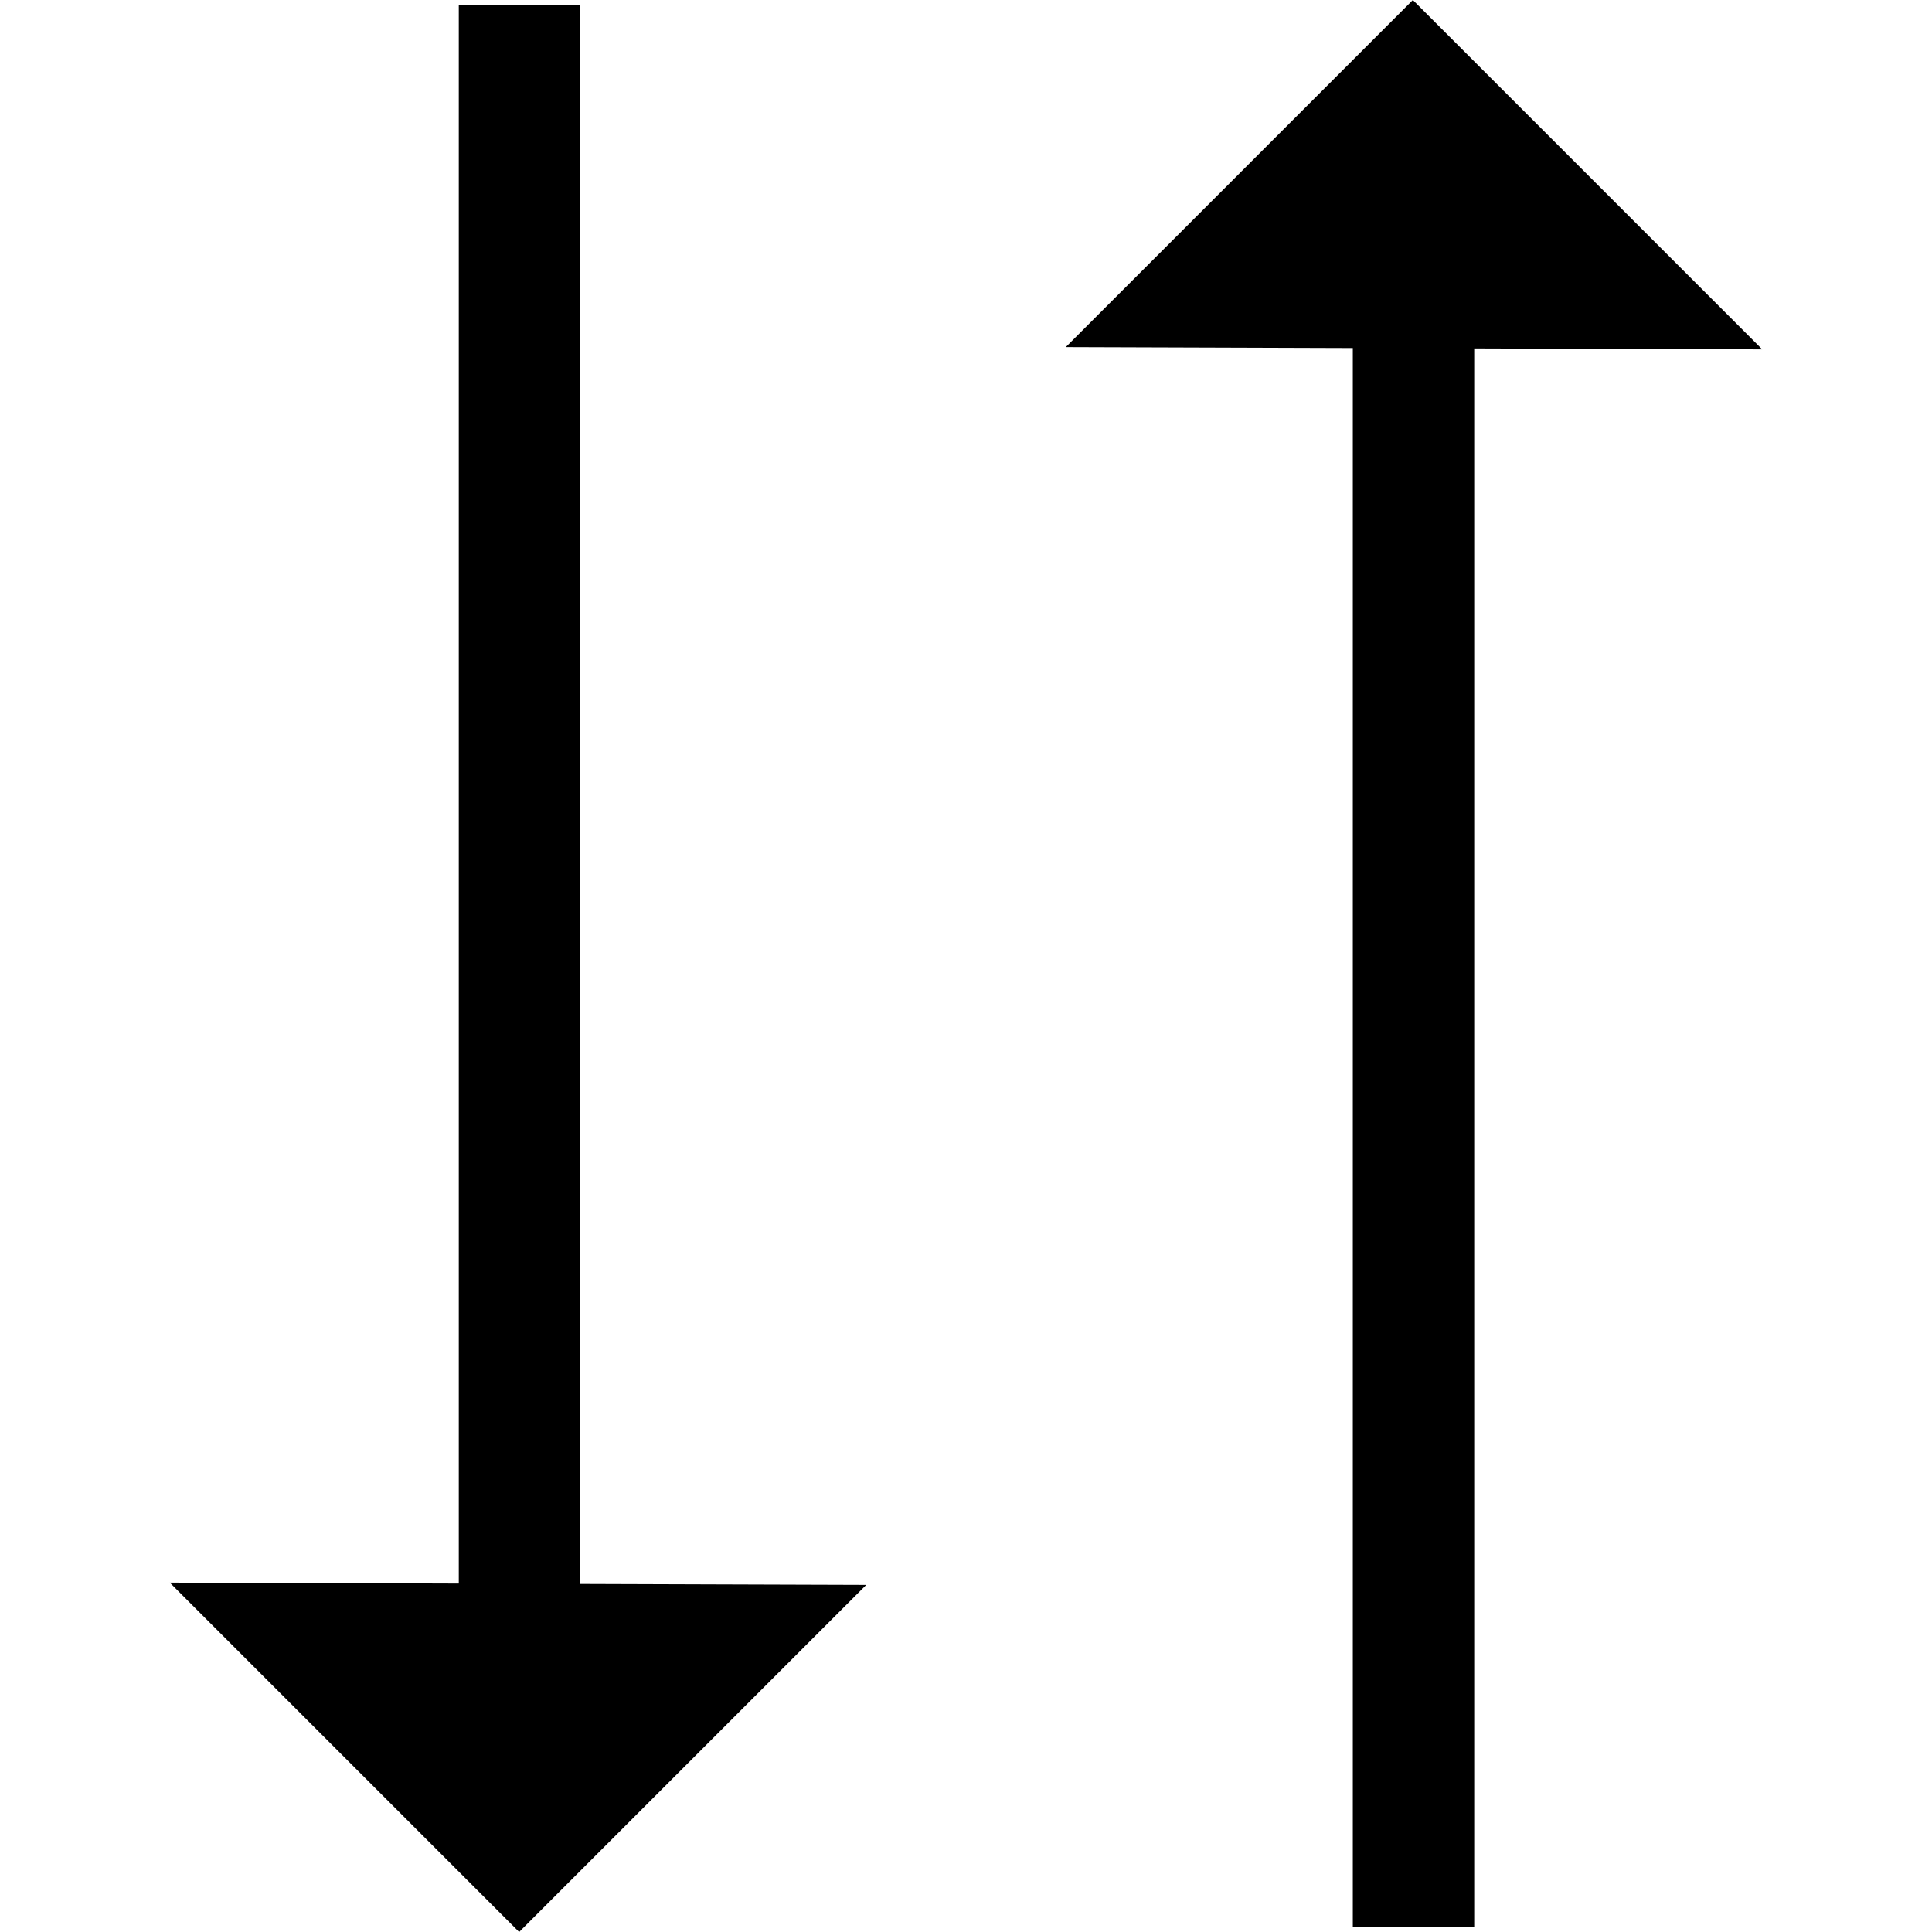<?xml version="1.0" encoding="iso-8859-1"?>
<!-- Uploaded to: SVG Repo, www.svgrepo.com, Generator: SVG Repo Mixer Tools -->
<svg fill="#000000" height="800px" width="800px" version="1.1" id="Layer_1" xmlns="http://www.w3.org/2000/svg" xmlns:xlink="http://www.w3.org/1999/xlink" 
	 viewBox="0 0 477.427 477.427" xml:space="preserve">
<g>
	<polygon points="143.372,1.213 113.372,1.213 113.372,391.327 41.958,391.095 128.289,477.427 214.06,391.655 143.372,391.425 	"/>
	<polygon points="435.469,86.332 349.138,0 263.367,85.772 334.3,86.003 334.3,476.213 364.3,476.213 364.3,86.1 	"/>
</g>
</svg>